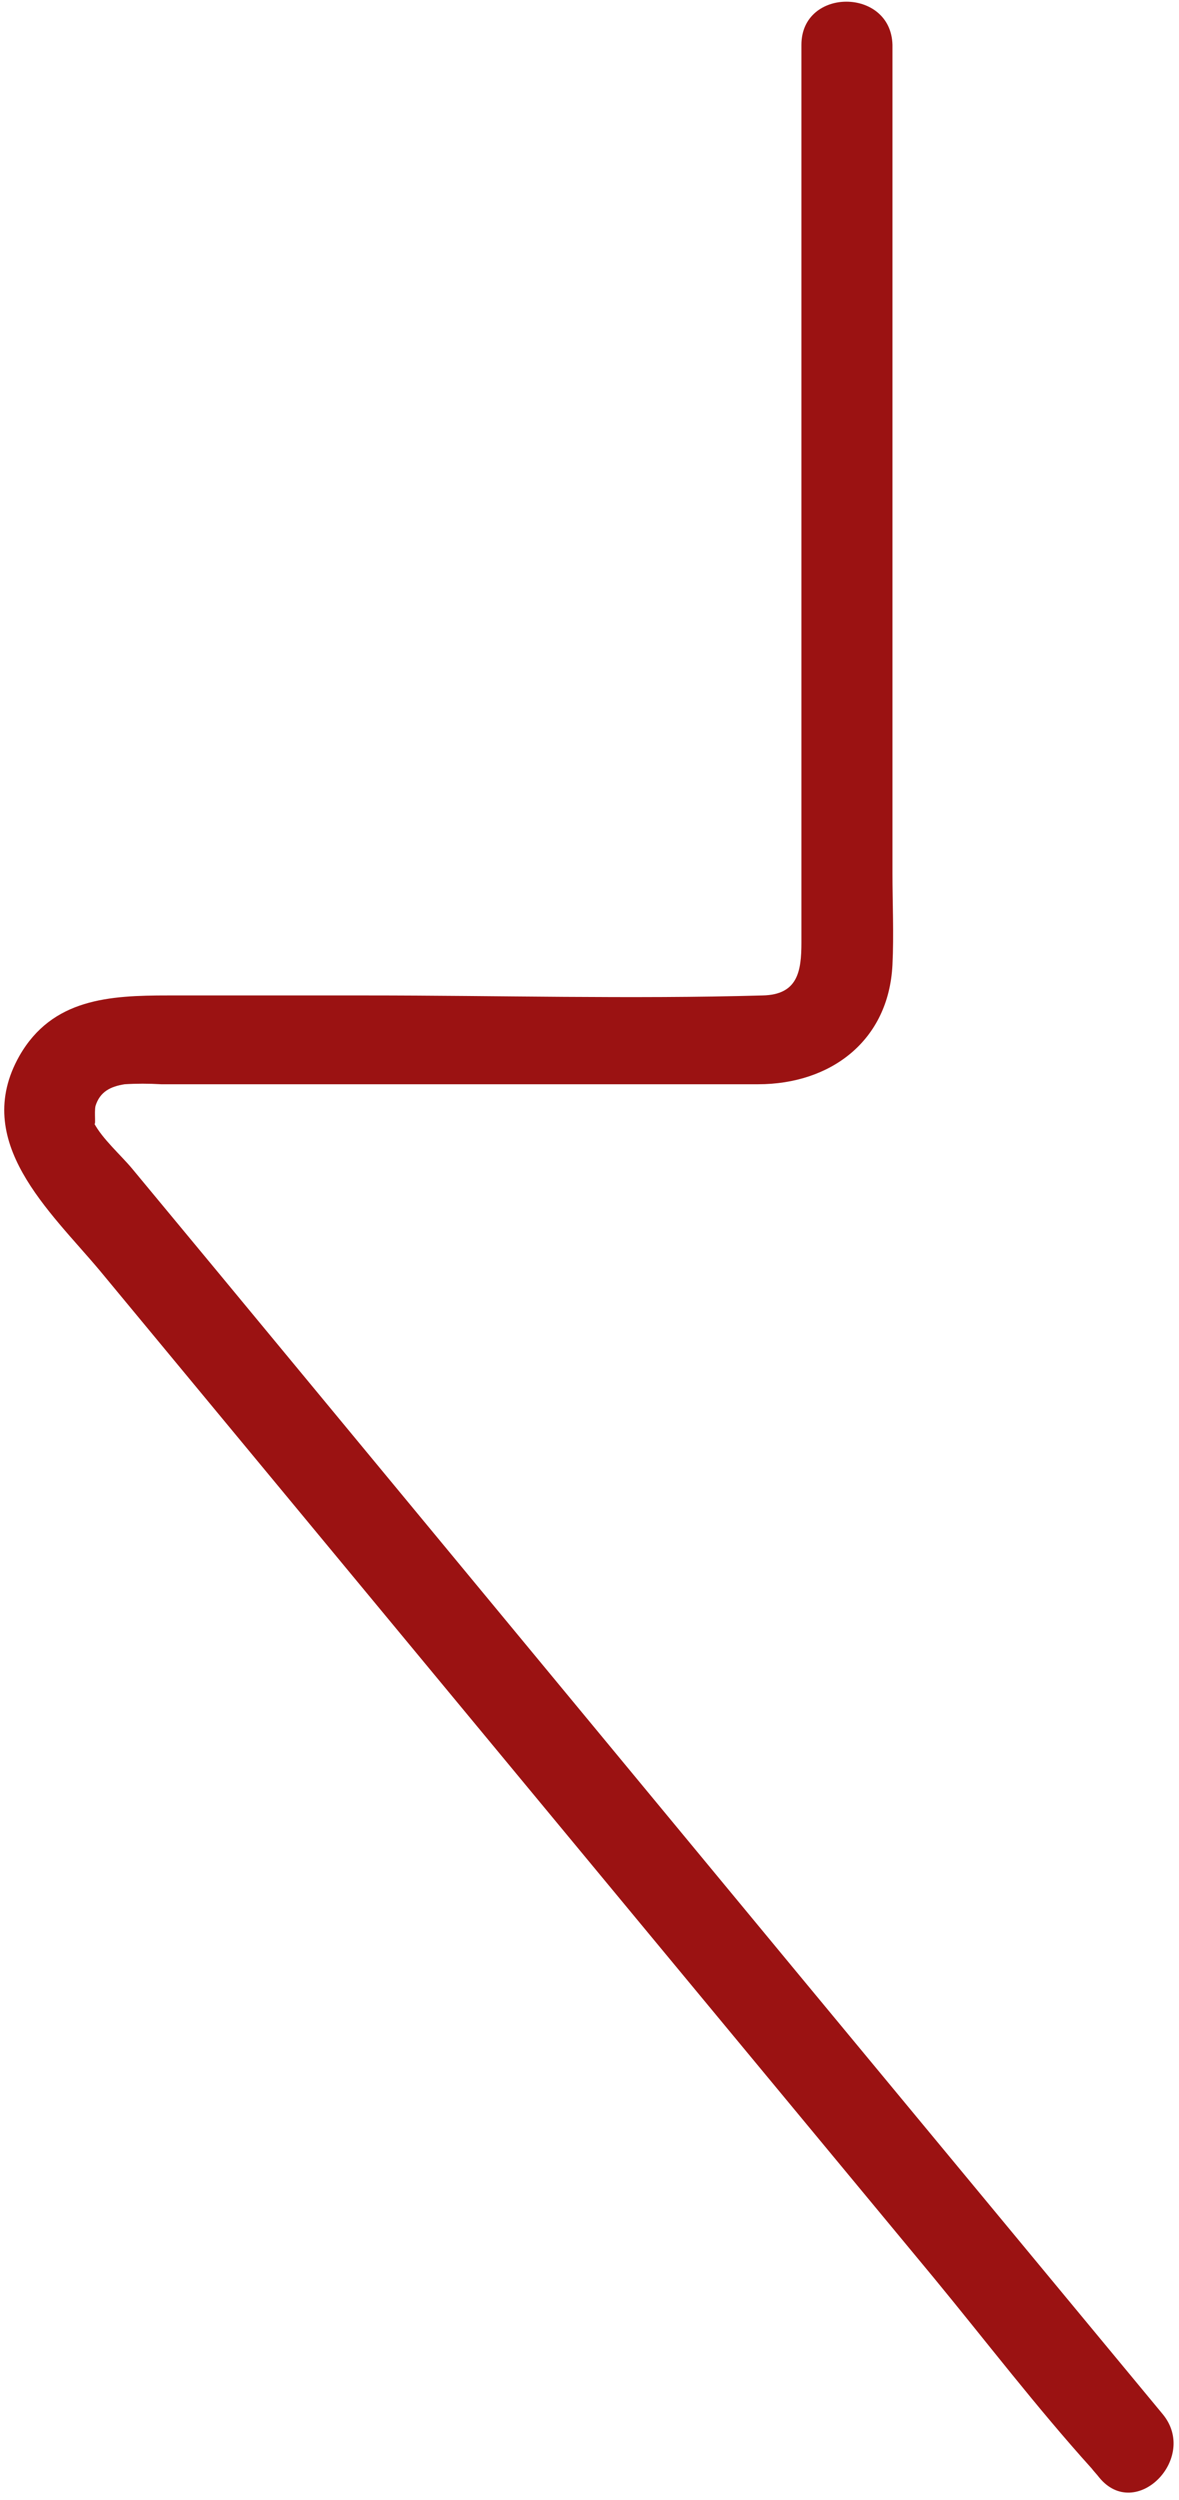 <?xml version="1.0" encoding="utf-8"?>
<!-- Generator: Adobe Illustrator 27.2.0, SVG Export Plug-In . SVG Version: 6.00 Build 0)  -->
<svg version="1.1" id="Layer_1" xmlns="http://www.w3.org/2000/svg" xmlns:xlink="http://www.w3.org/1999/xlink" x="0px" y="0px"
	 viewBox="0 0 158 335" style="enable-background:new 0 0 158 335;" xml:space="preserve">
<style type="text/css">
	.st0{fill:#9B1212;}
</style>
<path class="st0" d="M107.4,6v120.3c0,3.9-0.5,7-5.2,7.1c-17.7,0.5-35.4,0-53.1,0H22.5c-7.8,0-15.5,0.4-19.9,8.1
	c-6.5,11.5,4.1,20.8,10.8,28.8l73.6,88.9l38.1,46c7,8.5,13.8,17.4,21.2,25.6c0.3,0.4,0.7,0.8,1,1.2c4.9,6,13.4-2.6,8.5-8.5
	l-49.1-59.3l-77.4-93.6l-11.6-14c-1.5-1.8-4-4-5.1-6.1c0.3,0.6,0-1.4,0.2-2.3c0.6-1.9,2-2.6,3.9-2.9c1.6-0.1,3.2-0.1,4.9,0h80
	c9.7,0,17.5-5.8,18-16c0.2-4.1,0-8.2,0-12.3V6C119.4-1.7,107.4-1.7,107.4,6L107.4,6z"/>
</svg>
